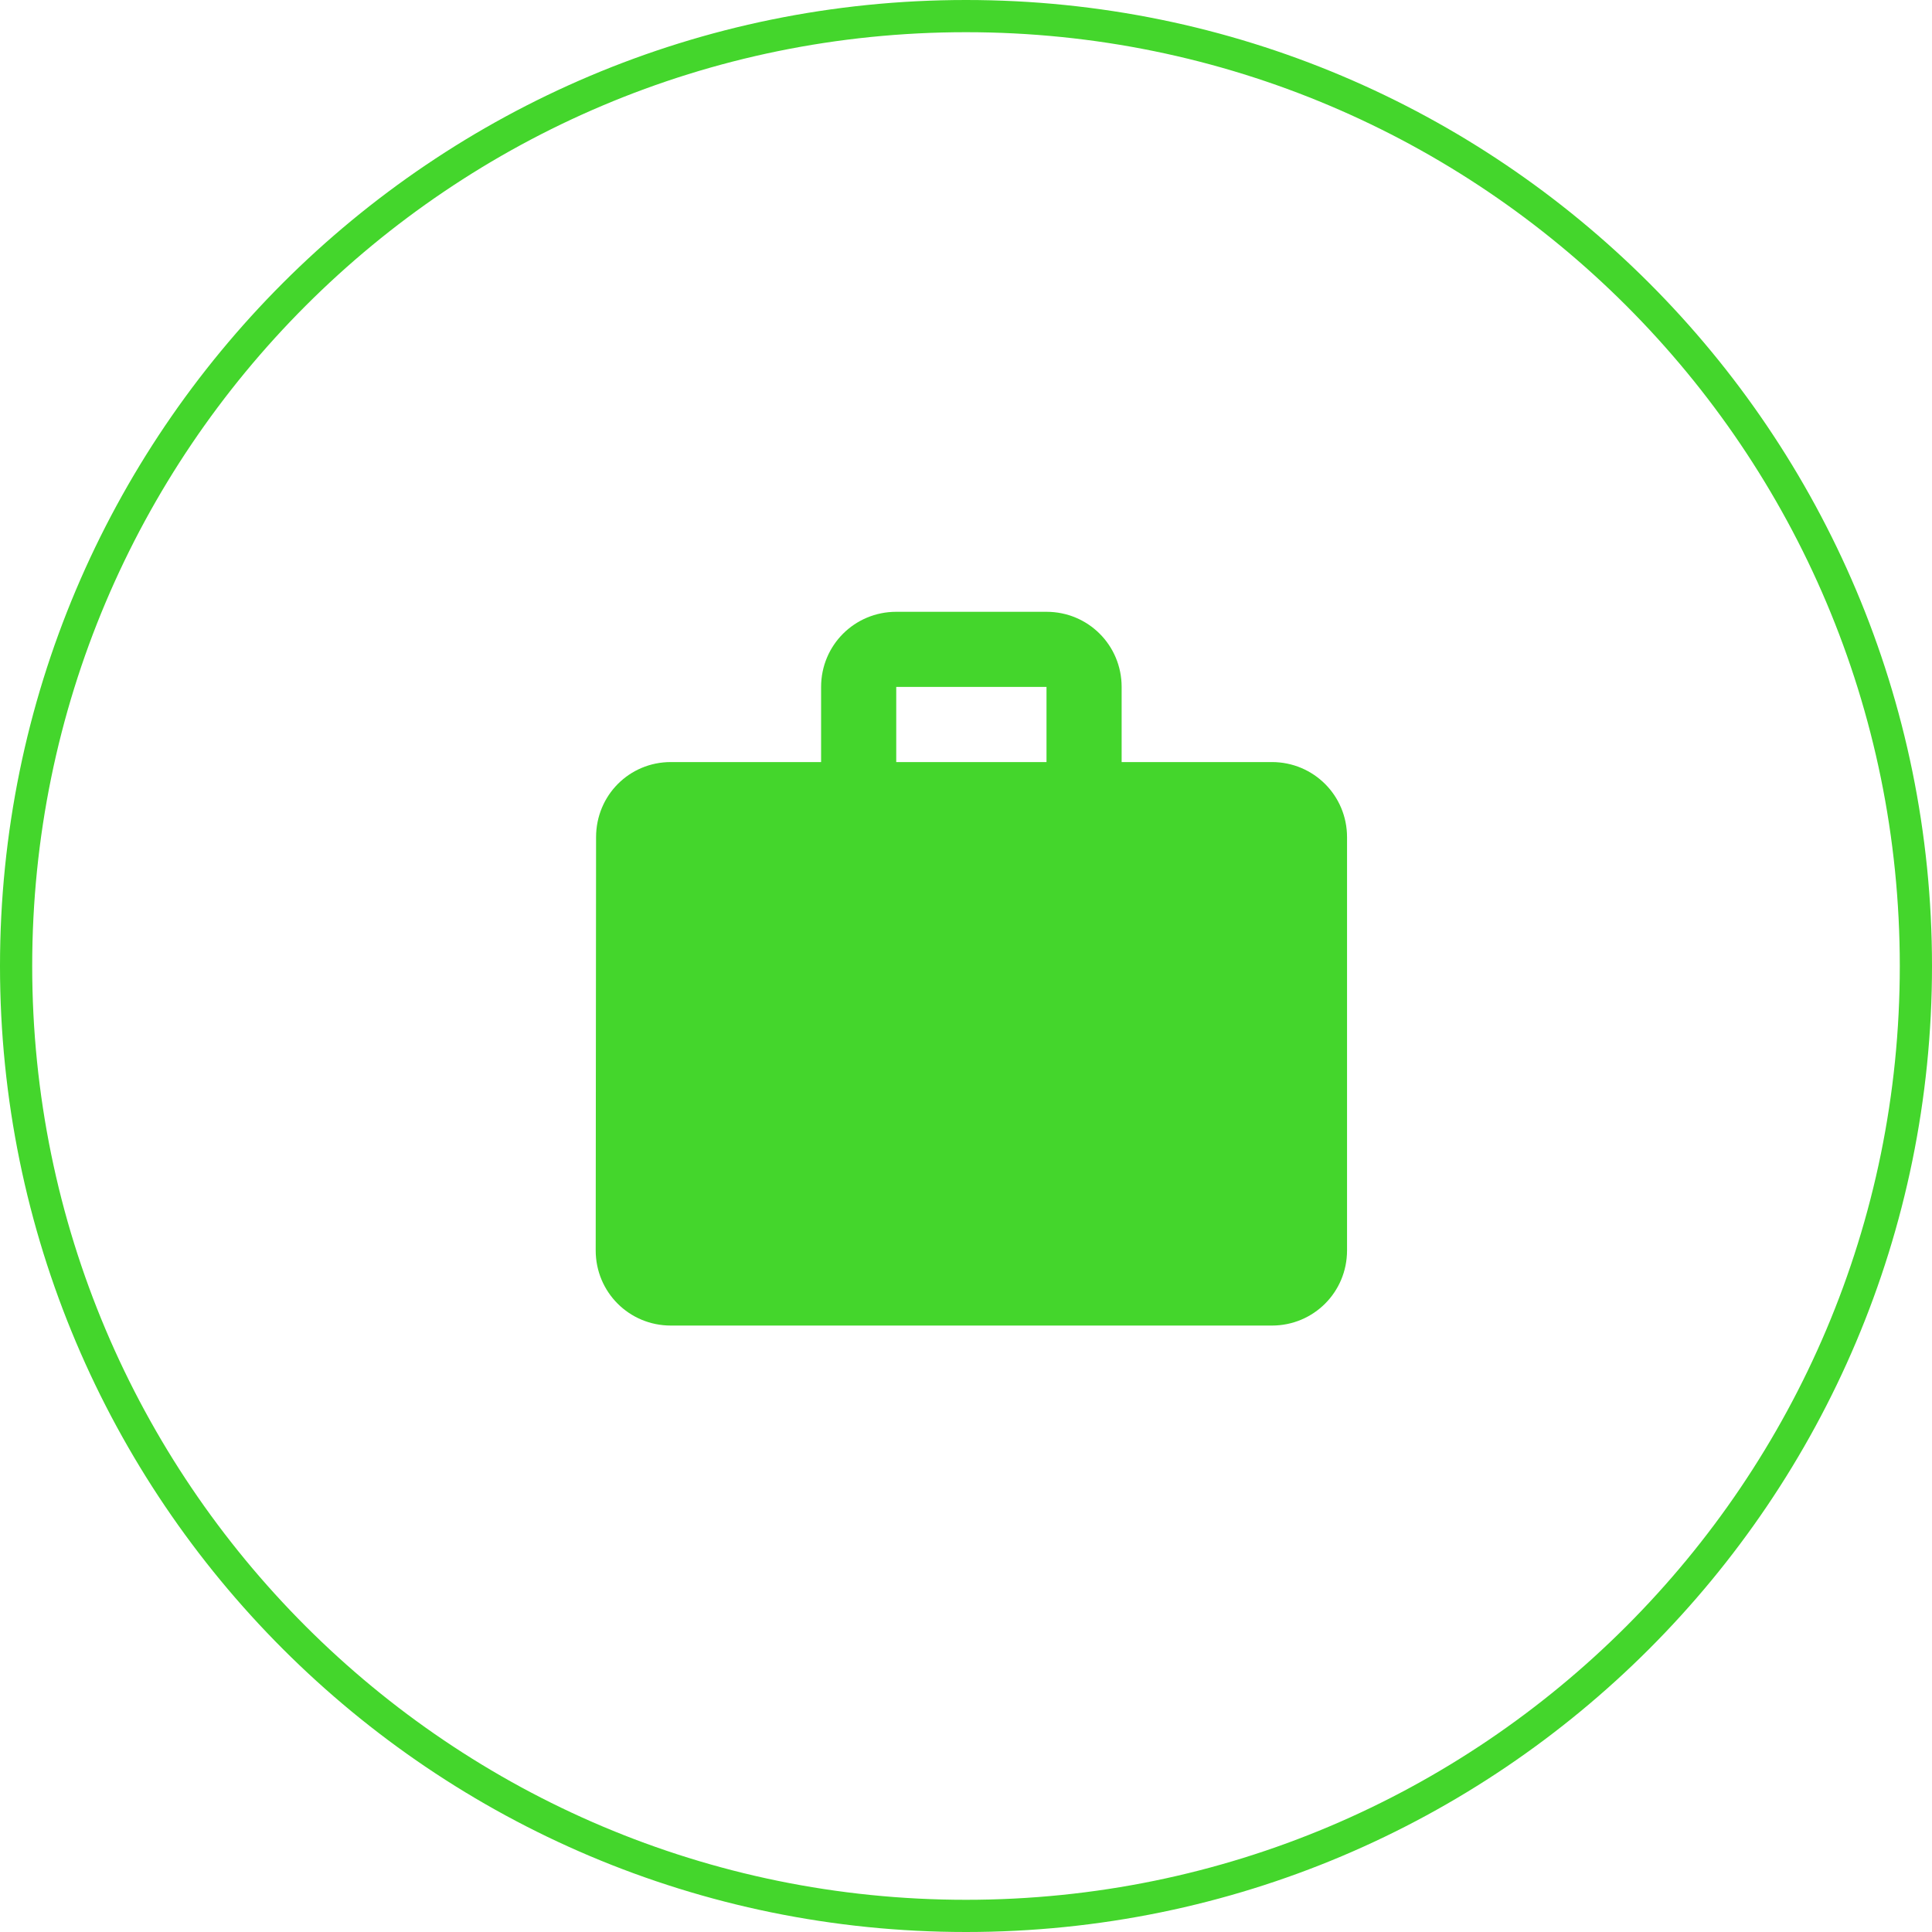 <svg xmlns="http://www.w3.org/2000/svg" width="120" height="120" viewBox="0 0 120 120" fill="none"><path d="M118 60C118 27.968 92.032 2 60 2C27.968 2 2 27.968 2 60C2 92.032 27.968 118 60 118V120C26.863 120 0 93.137 0 60C0 26.863 26.863 0 60 0C93.137 0 120 26.863 120 60C120 93.137 93.137 120 60 120V118C92.032 118 118 92.032 118 60Z" fill="#44D62C"></path><path d="M79 47.333H69.667V42.667C69.667 40.077 67.59 38 65 38H55.667C53.077 38 51 40.077 51 42.667V47.333H41.667C39.077 47.333 37.023 49.41 37.023 52L37 77.667C37 80.257 39.077 82.333 41.667 82.333H79C81.59 82.333 83.667 80.257 83.667 77.667V52C83.667 49.41 81.59 47.333 79 47.333ZM65 47.333H55.667V42.667H65V47.333Z" fill="#44D62C"></path></svg>